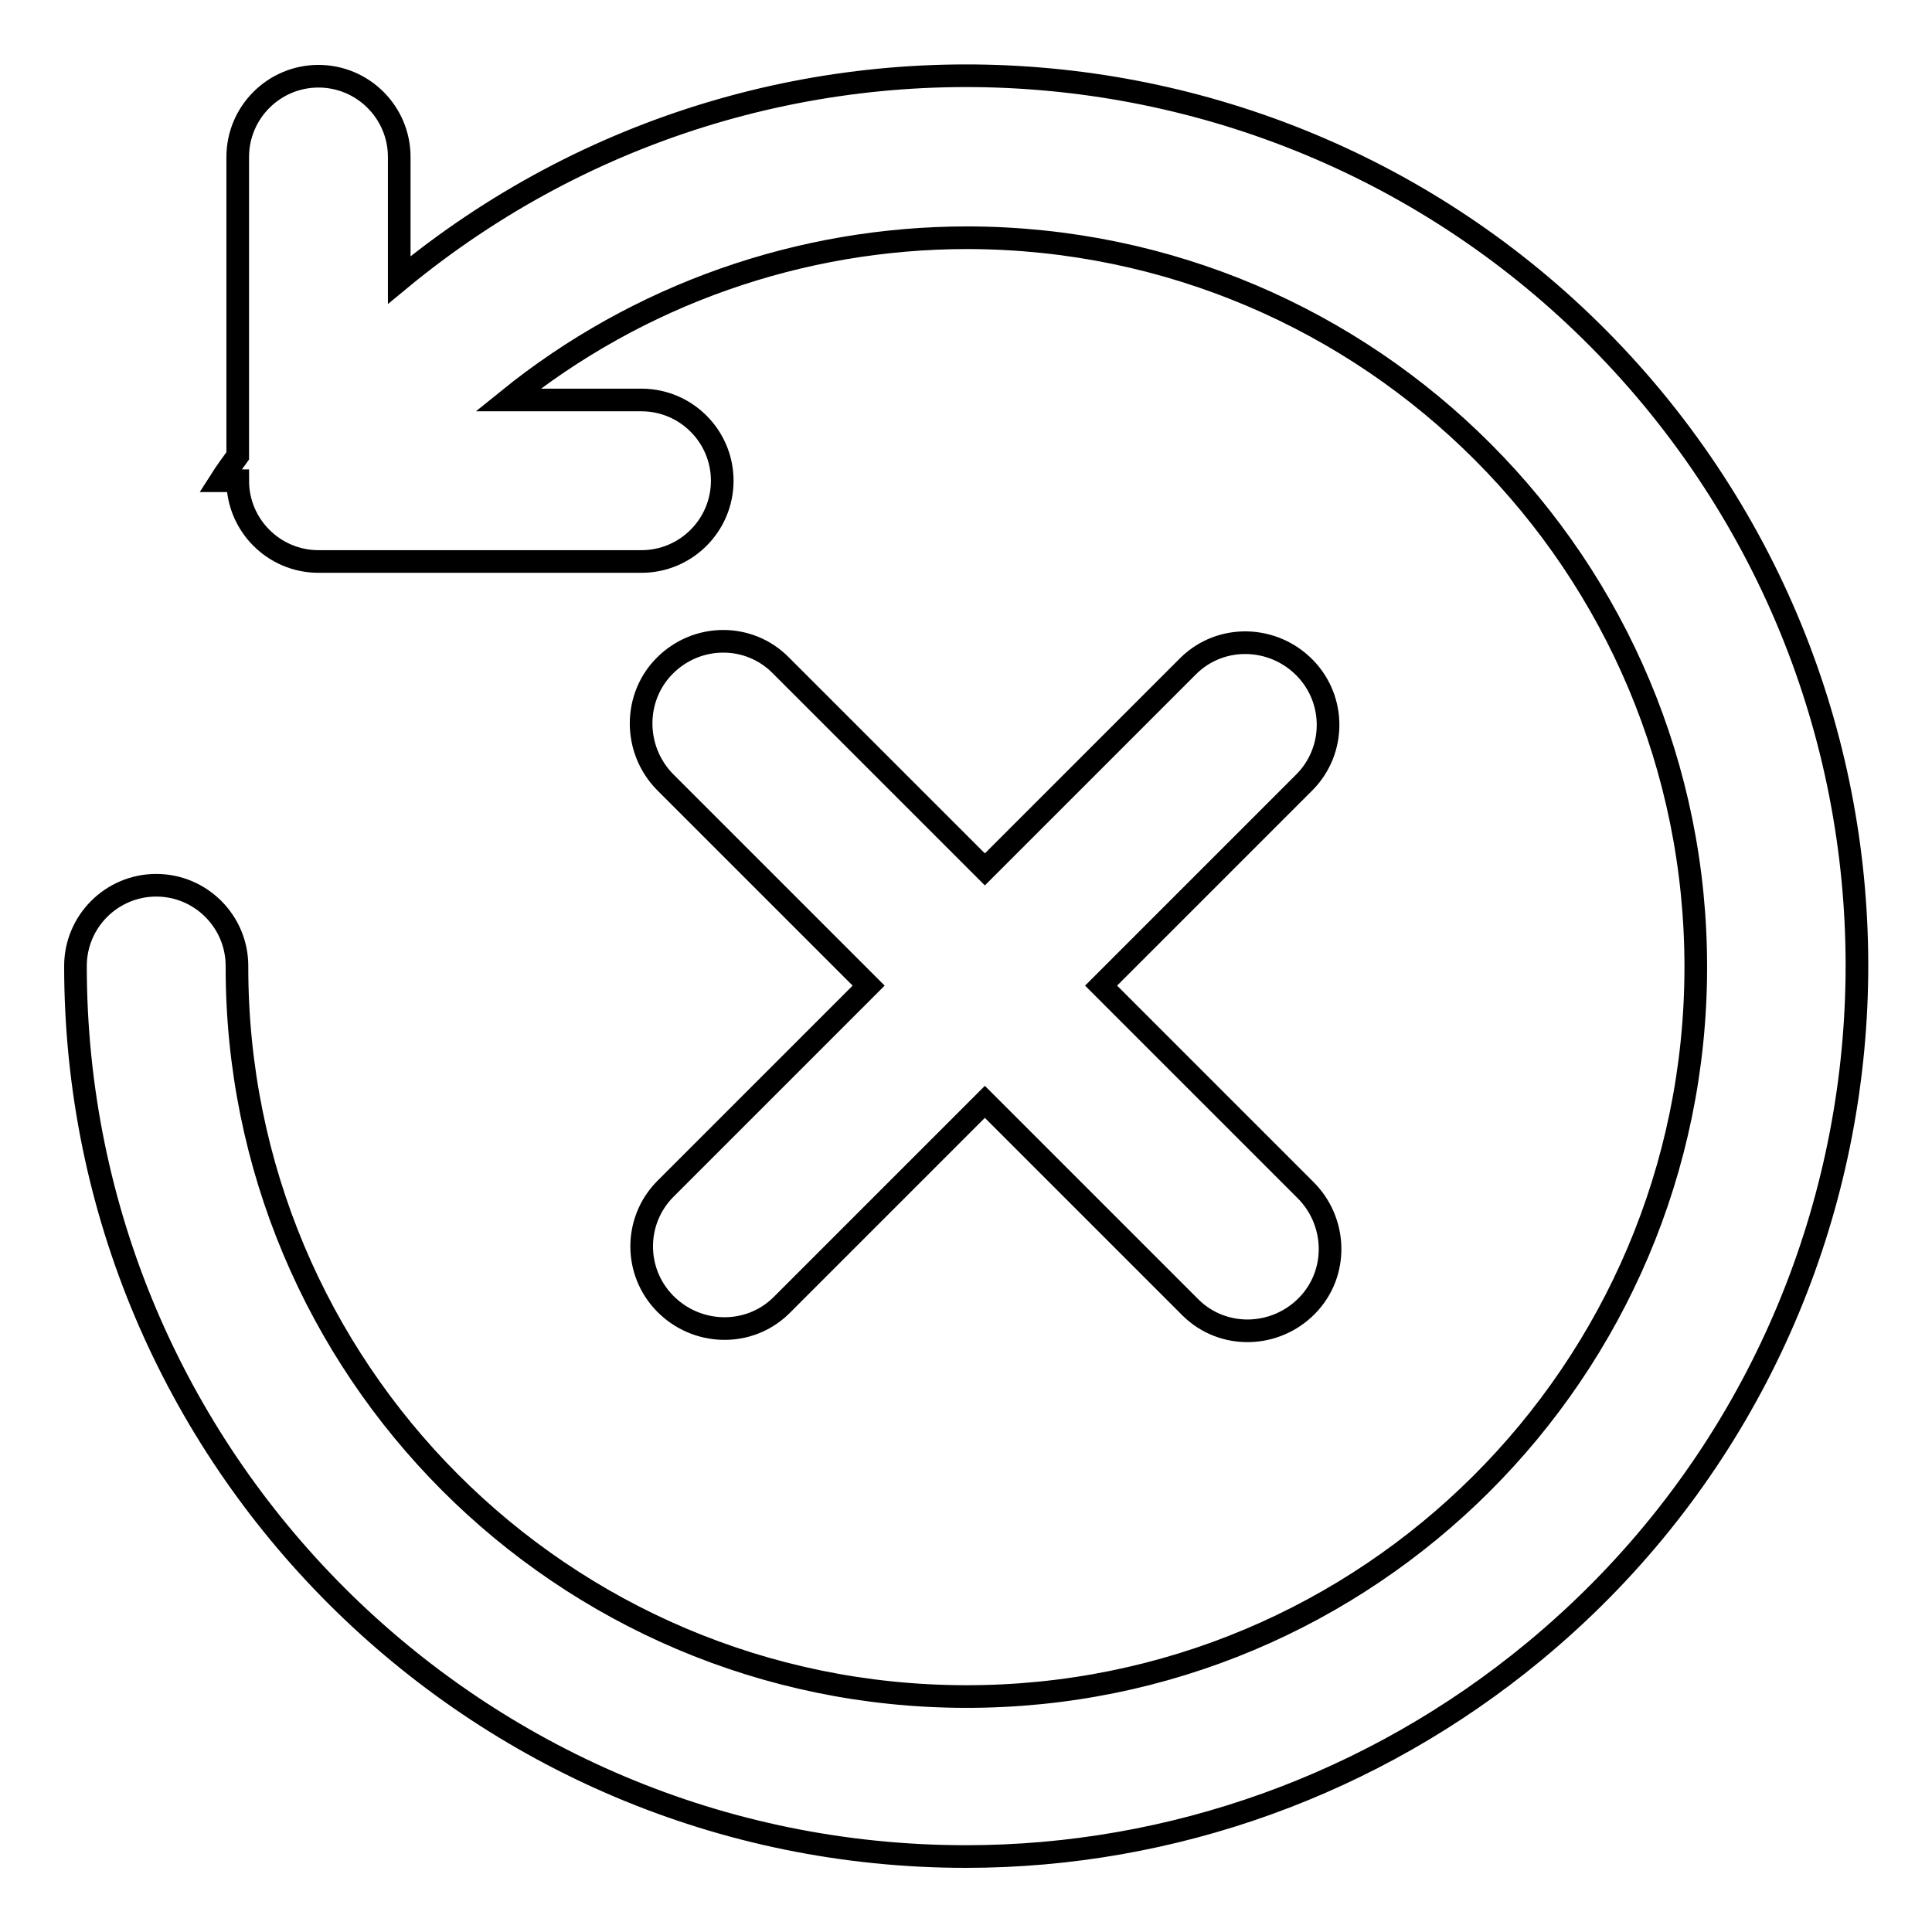 <?xml version="1.0" encoding="utf-8"?>
<!-- Svg Vector Icons : http://www.onlinewebfonts.com/icon -->
<!DOCTYPE svg PUBLIC "-//W3C//DTD SVG 1.1//EN" "http://www.w3.org/Graphics/SVG/1.1/DTD/svg11.dtd">
<svg version="1.1" xmlns="http://www.w3.org/2000/svg" xmlns:xlink="http://www.w3.org/1999/xlink" x="0px" y="0px" viewBox="0 0 256 256" enable-background="new 0 0 256 256" xml:space="preserve">
<g> <path stroke-width="3" fill-opacity="0" stroke="#000000"  d="M88.1,88.2c4.3-4.3,11.2-4.3,15.4,0l27,27l27-27c4.3-4.2,11.2-4,15.4,0.3c4.1,4.2,4.1,10.9,0,15.1l-27,27 l27,27c4.3,4.2,4.5,11.1,0.3,15.4c-4.2,4.3-11.1,4.5-15.4,0.3c-0.1-0.1-0.2-0.2-0.3-0.3l-27-27l-27,27c-4.3,4.2-11.2,4-15.4-0.3 c-4.1-4.2-4.1-10.9,0-15.1l27-27l-27-27C83.9,99.3,83.9,92.4,88.1,88.2z M128,246c-65.1,0-118-52.8-118-118l0,0 c0-5.9,4.8-10.7,10.7-10.7c5.9,0,10.7,4.8,10.7,10.7c-0.1,53.4,43.1,96.7,96.5,96.8c53.4,0.1,96.7-43.1,96.8-96.5 c0.1-53.4-43.1-96.7-96.5-96.8c-22.1,0-43.6,7.5-60.9,21.5h17.7c5.9,0,10.7,4.8,10.7,10.7c0,5.9-4.8,10.7-10.7,10.7H42.2 c-5.9,0-10.7-4.8-10.7-10.7h-2.3c0.7-1.1,1.5-2.2,2.3-3.3V20.8c0-5.9,4.8-10.7,10.7-10.7s10.7,4.8,10.7,10.7v16.3 C103.1-4.4,177.4,2.6,219,52.8c41.5,50.2,34.5,124.6-15.8,166.1C182,236.4,155.4,246,128,246z"/></g>
</svg>